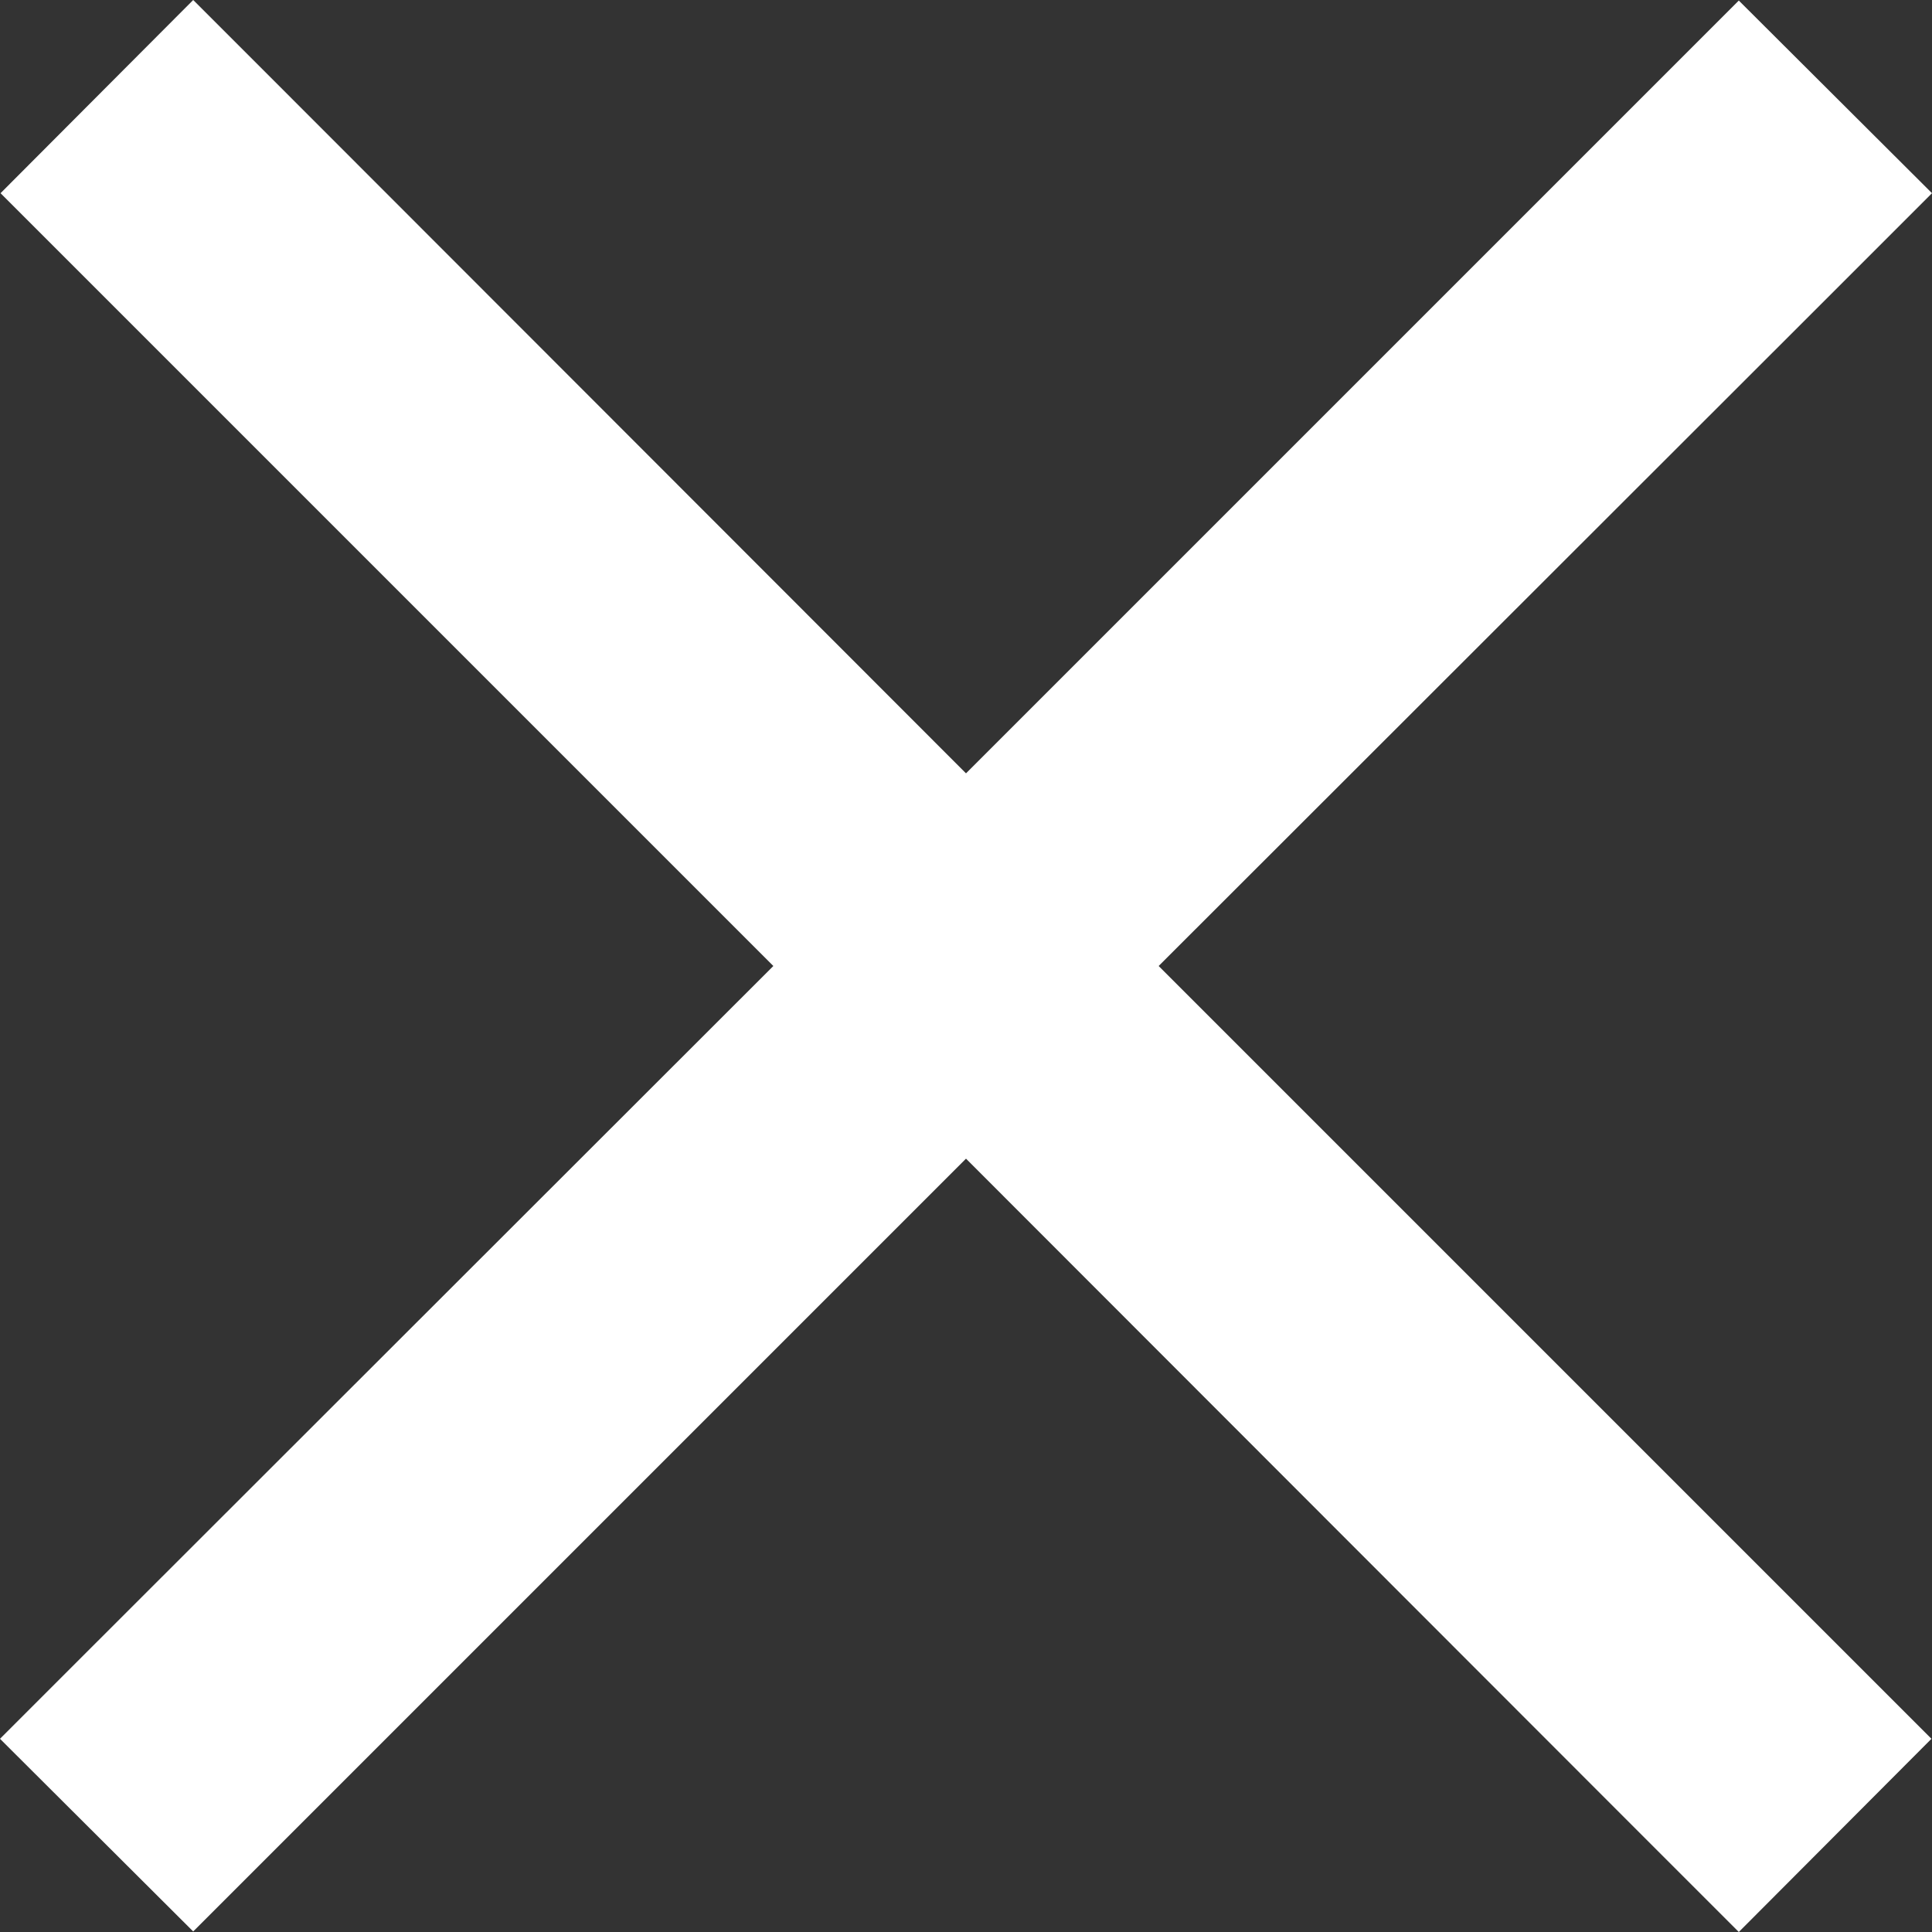 <?xml version="1.0" encoding="UTF-8"?>
<svg width="32px" height="32px" viewBox="0 0 32 32" version="1.1" xmlns="http://www.w3.org/2000/svg" xmlns:xlink="http://www.w3.org/1999/xlink">
    <rect x="0" y="0" width="32" height="32" fill="#333333" stroke="none"/>
    <title>xmark-sharp-regular</title>
    <g id="phase4" stroke="none" stroke-width="1" fill="none" fill-rule="evenodd">
        <g id="index館內地圖" transform="translate(-1574, -1234)" fill="#FFFFFF" fill-rule="nonzero">
            <g id="Group-18" transform="translate(1570, 1234)">
                <g id="xmark-sharp-regular" transform="translate(4, 0)">
                    <polygon id="Path" points="30.4 4.8 32 3.2 28.8 0.009 27.2 1.609 16 12.809 4.8 1.6 3.2 0 0.009 3.2 1.609 4.8 12.809 16 1.6 27.2 0 28.8 3.2 31.991 4.8 30.391 16 19.191 27.2 30.4 28.8 32 31.991 28.8 30.391 27.2 19.191 16"></polygon>
                </g>
            </g>
        </g>
    </g>
</svg>